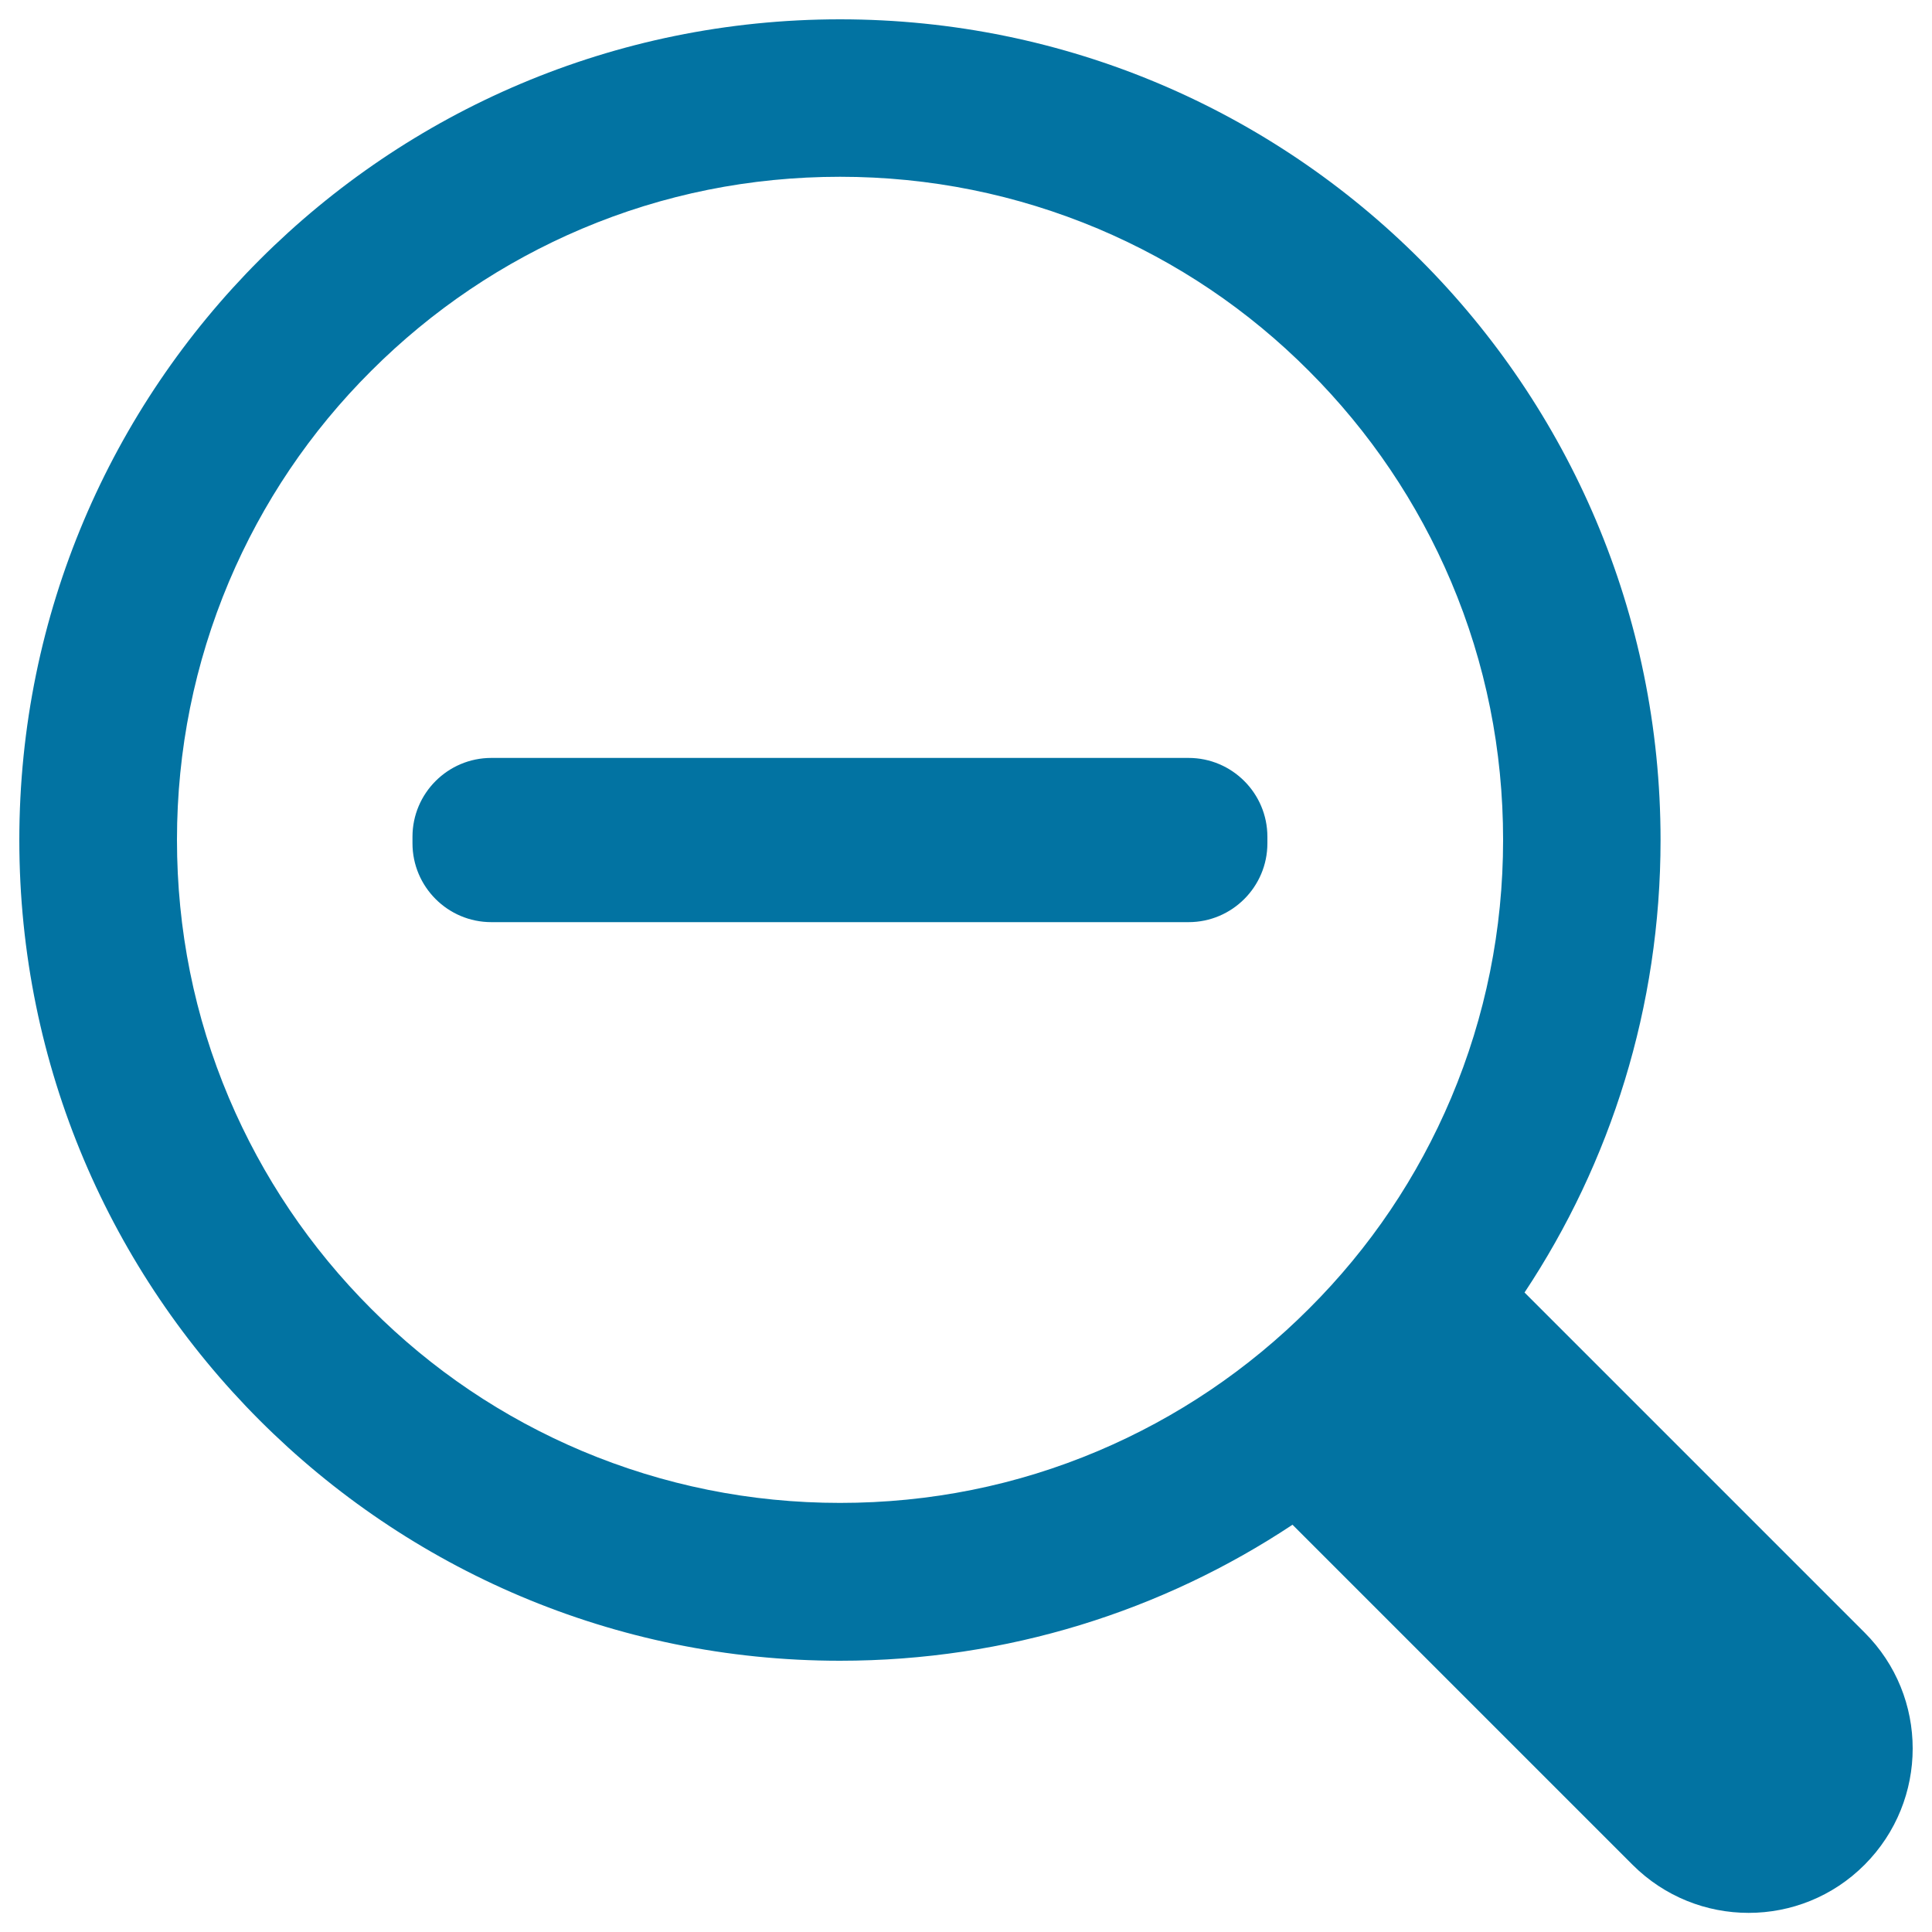 <svg xmlns="http://www.w3.org/2000/svg" viewBox="0 0 1000 1000" style="fill:#0273a2">
<title>Zoom out SVG icon</title>
<path d="M965.1,845l-176-176c44.5-67.1,70.4-147.7,70.4-234.2C859.5,200.2,669.4,10,434.8,10C200.2,10,10,200.2,10,434.8c0,234.6,190.2,424.8,424.8,424.8c86.6,0,167.1-25.9,234.2-70.4l176,176c33.2,33.2,87,33.2,120.1,0C998.3,931.9,998.3,878.1,965.1,845z M751.1,568.3c-17.3,40.9-42,77.6-73.6,109.1c-31.5,31.5-68.3,56.3-109.1,73.6c-42.3,17.9-87.2,26.9-133.6,26.9c-46.4,0-91.3-9.1-133.6-26.9c-40.9-17.3-77.6-42-109.1-73.6c-31.5-31.5-56.3-68.3-73.6-109.1c-17.9-42.3-26.9-87.2-26.9-133.6c0-46.4,9.1-91.3,26.9-133.6c17.3-40.9,42-77.6,73.6-109.1c31.5-31.5,68.3-56.3,109.1-73.6c42.3-17.9,87.2-26.9,133.6-26.9c46.4,0,91.3,9.1,133.6,26.9c40.9,17.3,77.6,42,109.1,73.6c31.5,31.5,56.3,68.3,73.6,109.1c17.9,42.3,26.9,87.2,26.9,133.6C778,481.1,768.9,526.1,751.1,568.3z M615.2,392.3H254.3c-22.5,0-40.8,18.3-40.8,40.8v3.4c0,22.5,18.3,40.8,40.8,40.8h360.9c22.5,0,40.8-18.3,40.8-40.8v-3.4C656,410.6,637.7,392.3,615.2,392.3z"/>
</svg>